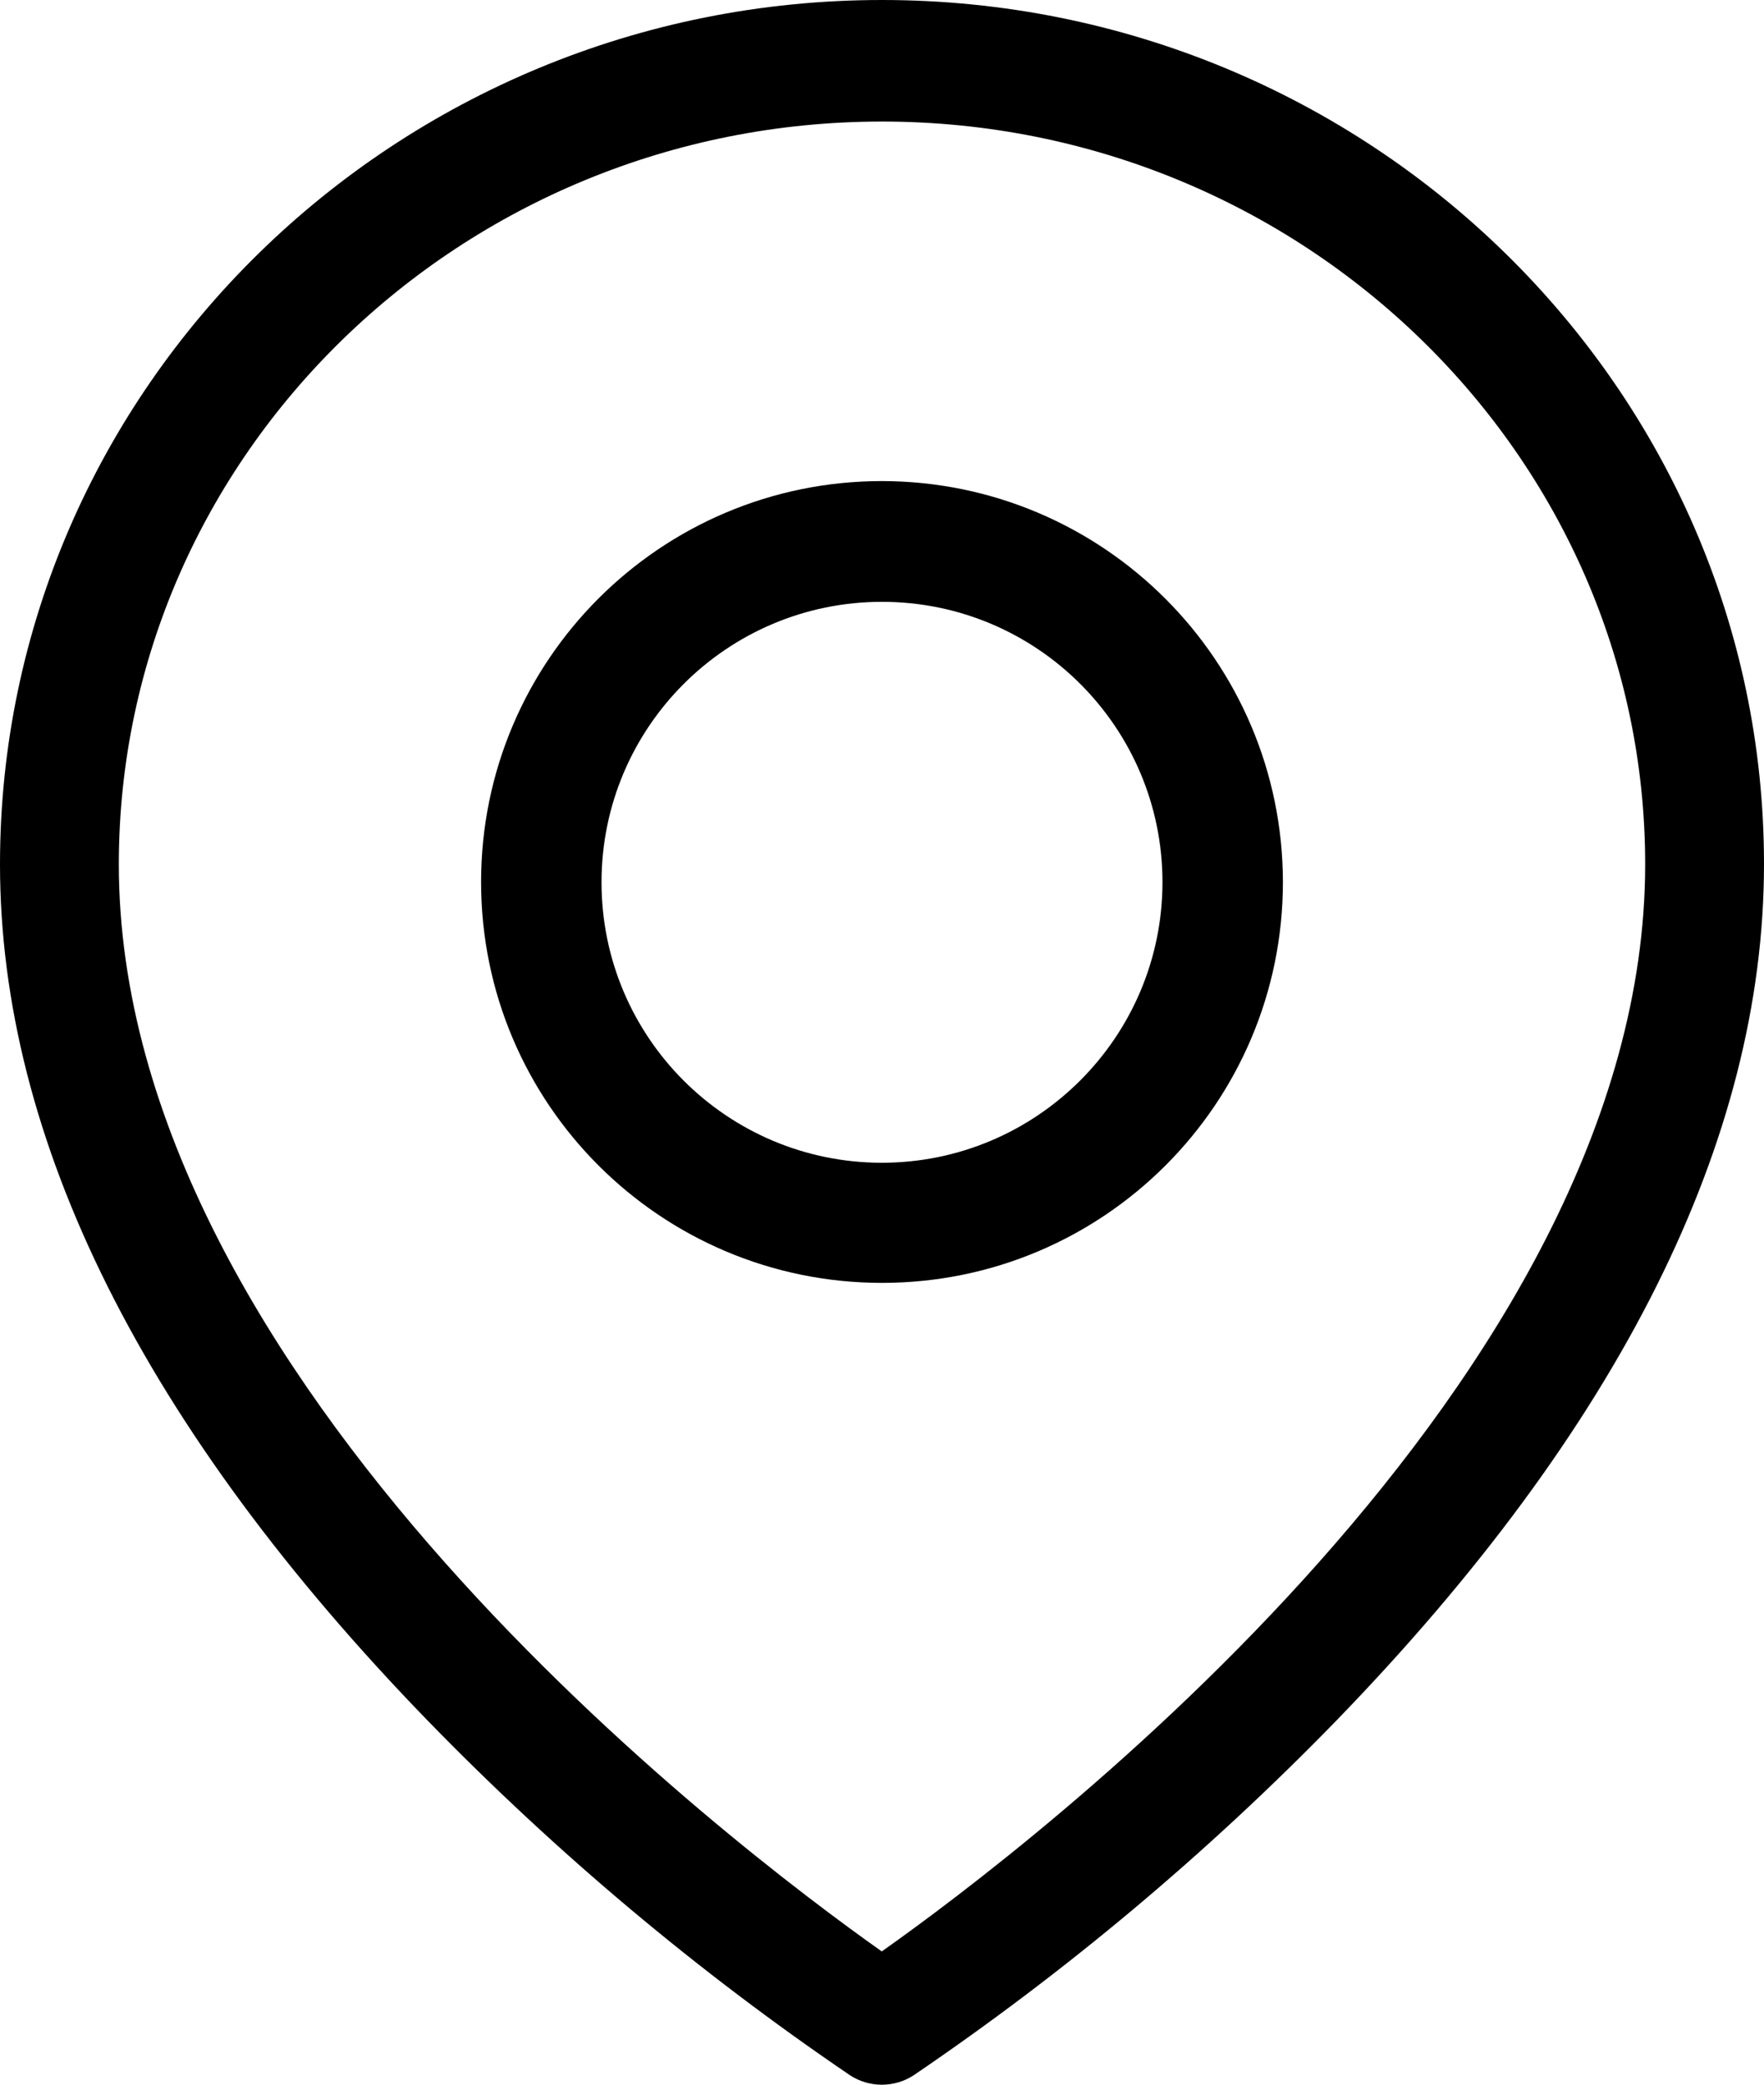 <?xml version="1.0" encoding="UTF-8"?>
<svg width="11px" height="13px" viewBox="0 0 11 13" version="1.1" xmlns="http://www.w3.org/2000/svg" xmlns:xlink="http://www.w3.org/1999/xlink">
    <!-- Generator: Sketch 54.1 (76490) - https://sketchapp.com -->
    <title>noun_place_1155341</title>
    <desc>Created with Sketch.</desc>
    <g id="P1" stroke="none" stroke-width="1" fill="none" fill-rule="evenodd">
        <g id="AN_Homepage_P1" transform="translate(-954, -2217)" fill="#000000" fill-rule="nonzero">
            <g id="a-vendre" transform="translate(150, 1586)">
                <g id="noun_place_1155341" transform="translate(804, 631)">
                    <path d="M5.5,-2.27373675e-13 C2.467,-2.27373675e-13 0,2.418 0,5.39 C0,7.109 0.899,8.909 2.673,10.736 C3.474,11.559 4.354,12.298 5.3,12.941 C5.421,13.02 5.577,13.02 5.698,12.941 C6.646,12.297 7.527,11.558 8.329,10.734 C10.101,8.907 11,7.108 11,5.388 C11,2.417 8.533,-2.27373675e-13 5.5,-2.27373675e-13 Z M5.5,12.17 C4.573,11.515 0.741,8.611 0.741,5.39 C0.741,2.837 2.877,0.758 5.5,0.758 C8.123,0.758 10.259,2.841 10.259,5.39 C10.259,8.606 6.427,11.513 5.5,12.168 L5.5,12.17 Z" id="Shape"></path>
                    <path d="M5.5,3 C4.119,3 3,4.119 3,5.5 C3,6.881 4.119,8 5.5,8 C6.881,8 8,6.881 8,5.5 C7.998,4.12 6.88,3.002 5.5,3 L5.5,3 Z M5.5,7.251 C4.534,7.251 3.751,6.468 3.751,5.502 C3.751,4.536 4.534,3.753 5.5,3.753 C6.466,3.753 7.249,4.536 7.249,5.502 C7.248,6.467 6.465,7.25 5.5,7.251 L5.5,7.251 Z" id="Shape"></path>
                </g>
            </g>
        </g>
    </g>
</svg>